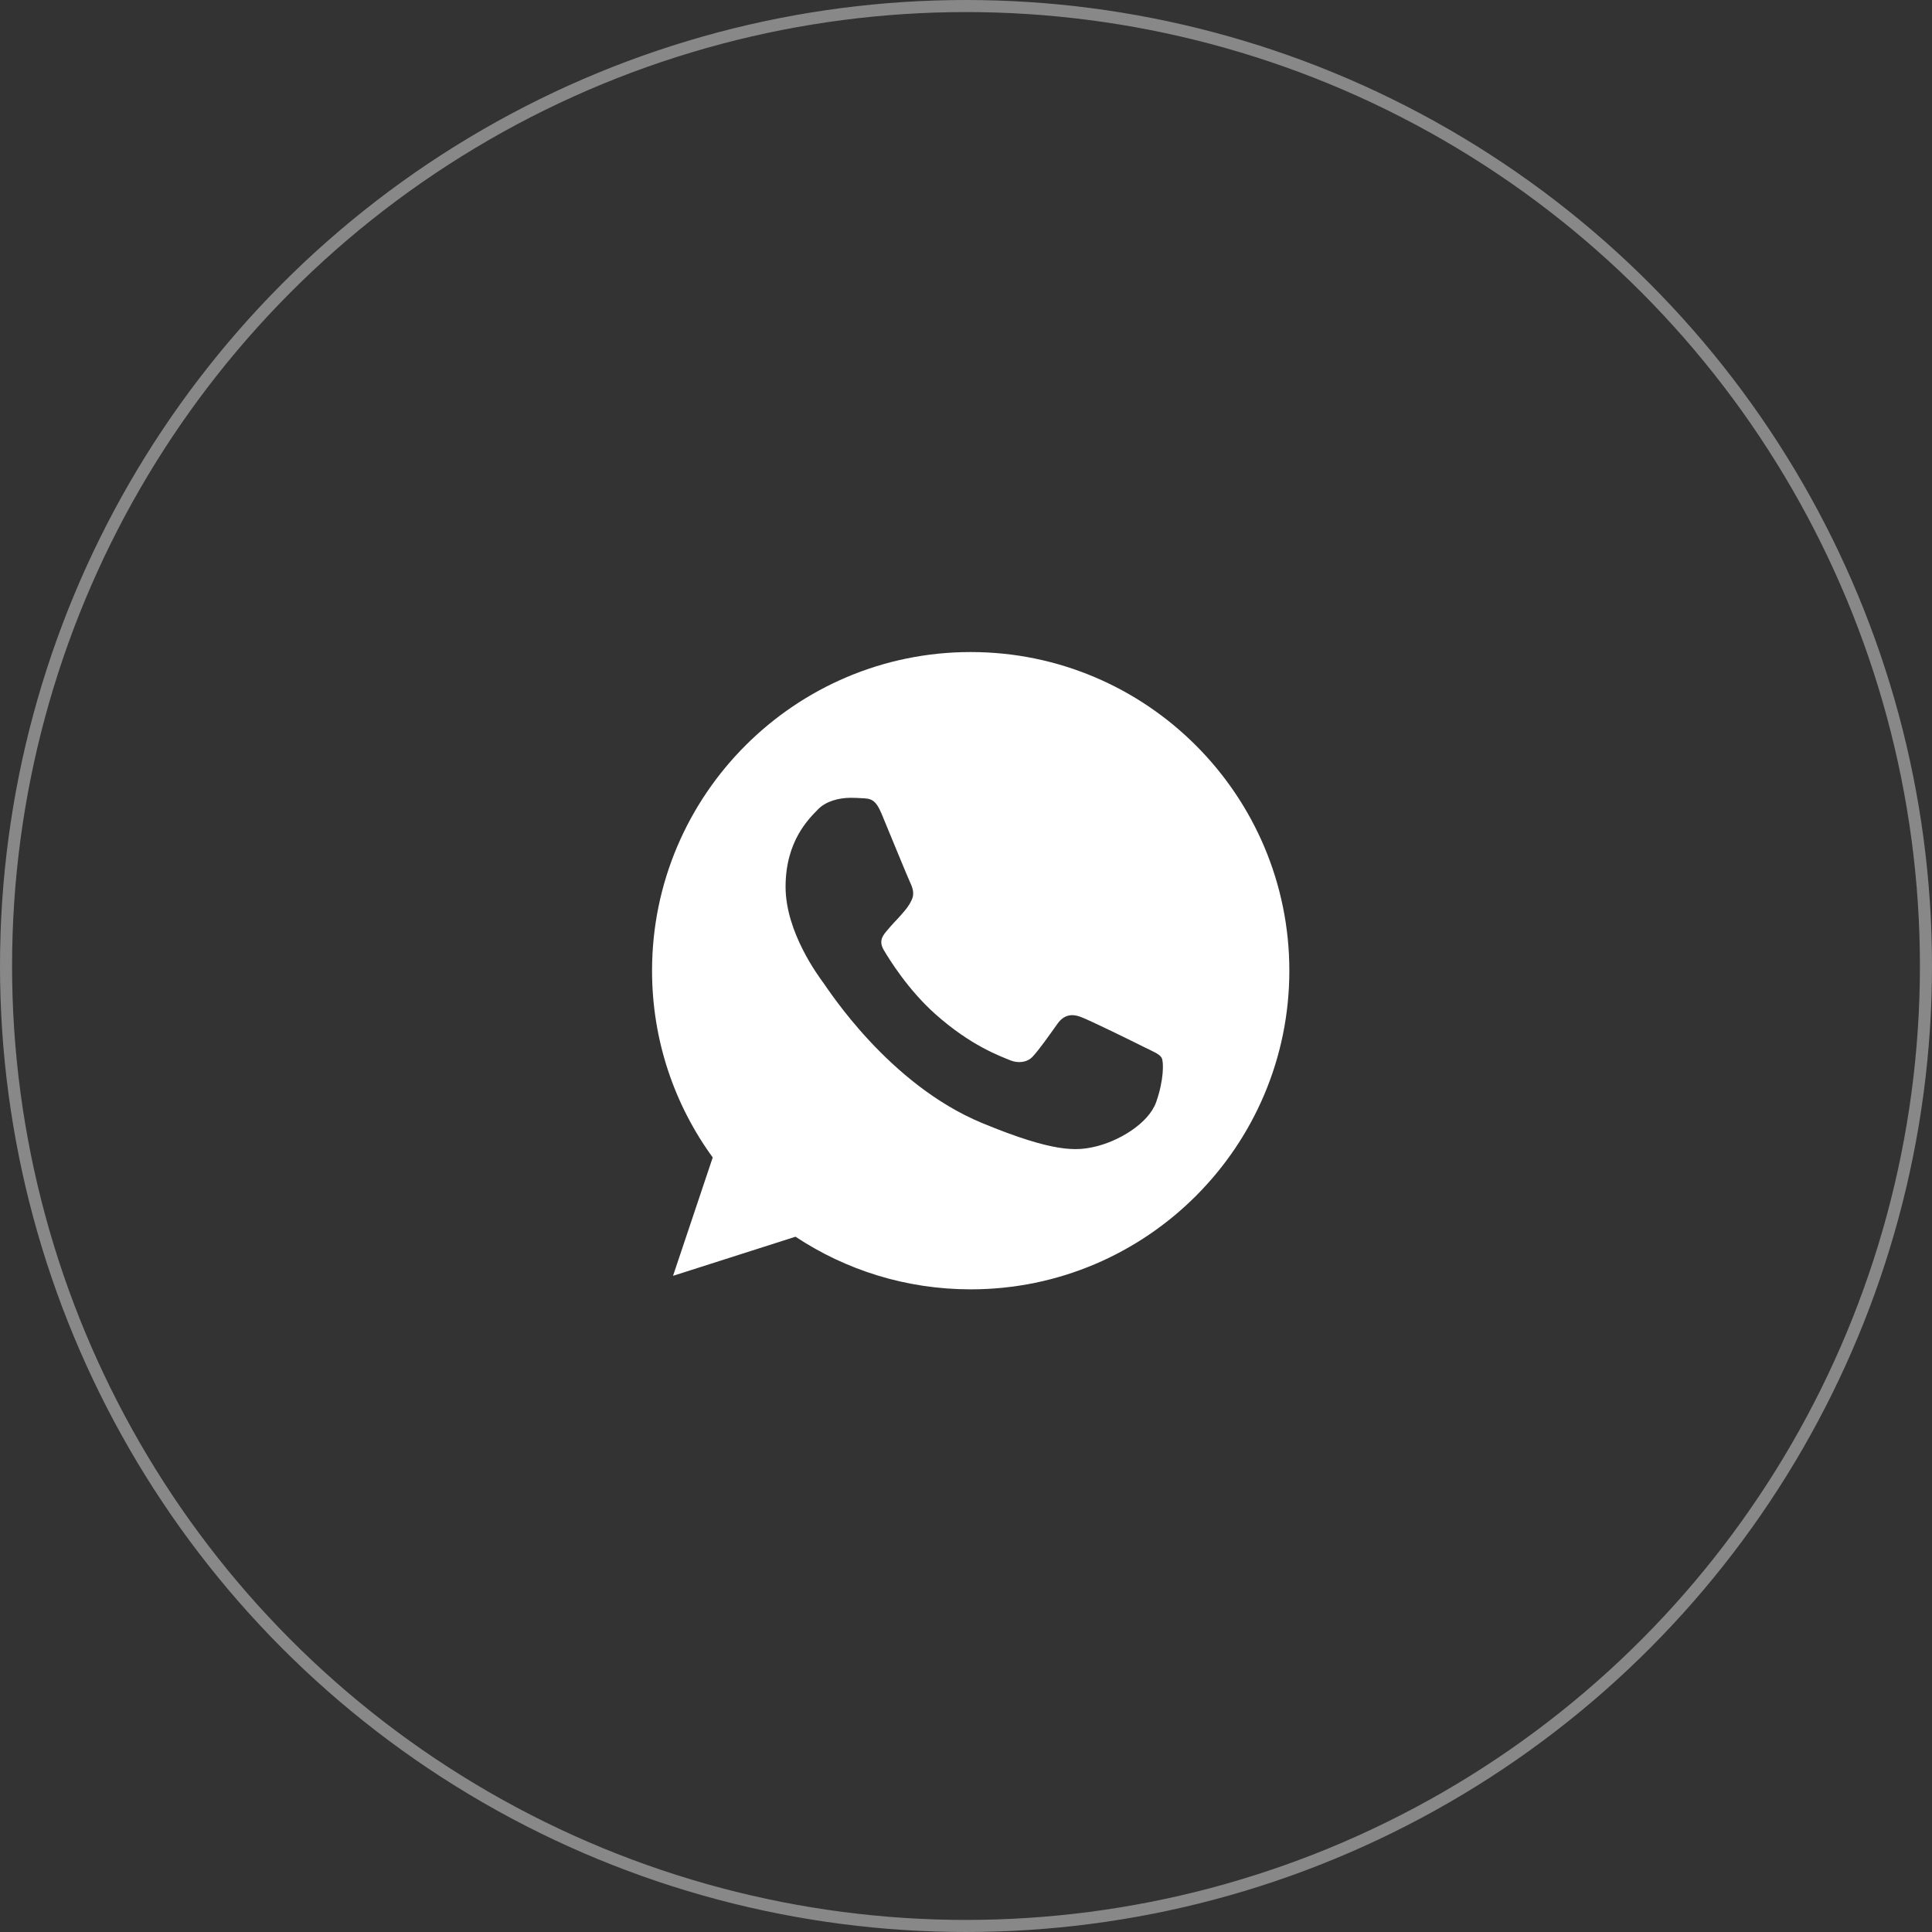 <?xml version="1.0" encoding="UTF-8"?> <svg xmlns="http://www.w3.org/2000/svg" width="160" height="160" viewBox="0 0 160 160" fill="none"><rect x="0" y="0" width="160" height="160" fill="#333333" stroke="none"/> <g clip-path="url(#clip0_2450_757)"> <circle cx="80" cy="80" r="79.5" stroke="#D9D9D9" stroke-opacity="0.51"></circle> <path fill-rule="evenodd" clip-rule="evenodd" d="M80.381 54C65.834 54 54 65.837 54 80.389C54 86.16 55.861 91.512 59.025 95.856L55.737 105.66L65.88 102.419C70.052 105.18 75.03 106.778 80.397 106.778C94.944 106.778 106.778 94.941 106.778 80.389C106.778 65.837 94.944 54 80.397 54L80.381 54ZM73.014 67.404C72.502 66.179 72.115 66.132 71.34 66.101C71.076 66.085 70.781 66.07 70.455 66.07C69.447 66.07 68.392 66.365 67.756 67.016C66.981 67.808 65.058 69.653 65.058 73.439C65.058 77.224 67.819 80.886 68.191 81.398C68.578 81.909 73.573 89.79 81.327 93.002C87.391 95.515 89.191 95.282 90.571 94.988C92.587 94.553 95.115 93.064 95.751 91.264C96.387 89.465 96.387 87.929 96.201 87.603C96.014 87.277 95.502 87.091 94.727 86.703C93.952 86.315 90.183 84.454 89.469 84.205C88.771 83.942 88.105 84.035 87.578 84.78C86.833 85.819 86.104 86.874 85.515 87.51C85.049 88.007 84.289 88.069 83.653 87.805C82.8 87.448 80.412 86.61 77.465 83.988C75.185 81.956 73.634 79.428 73.185 78.668C72.735 77.892 73.138 77.442 73.495 77.023C73.882 76.542 74.255 76.201 74.642 75.751C75.03 75.301 75.247 75.068 75.496 74.54C75.76 74.029 75.573 73.501 75.387 73.113C75.201 72.725 73.65 68.94 73.014 67.404Z" fill="white"></path> </g> <defs> <clipPath id="clip0_2450_757"> <rect width="160" height="160" fill="white"></rect> </clipPath> </defs> </svg> 